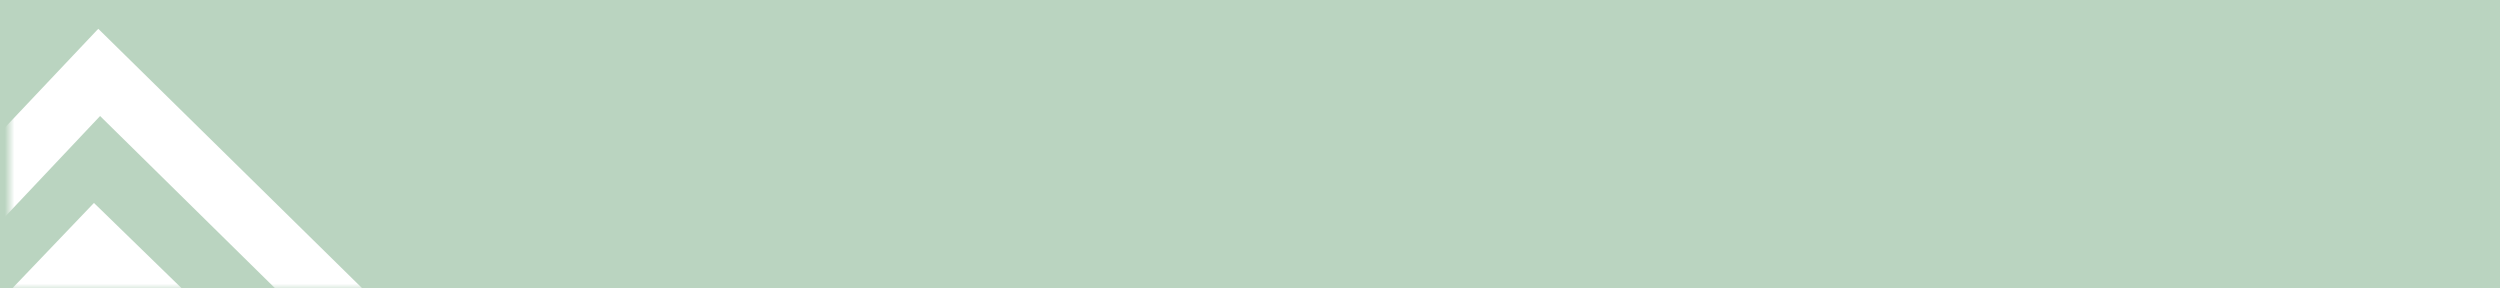 <svg width="260" height="30" viewBox="0 0 260 30" fill="none" xmlns="http://www.w3.org/2000/svg">
<rect x="0" y="0" width="260" height="30" fill="#333333" stroke="none"/>
<path d="M0 0L260 0V30L0 30L0 0Z" fill="#DCFCE3" fill-opacity="0.8"/>
<mask id="mask0_2291_25773" style="mask-type:alpha" maskUnits="userSpaceOnUse" x="1" y="0" width="230" height="30">
<path d="M1 0L231 0V30H1L1 0Z" fill="#DCFCE3"/>
</mask>
<g mask="url(#mask0_2291_25773)">
<path d="M10.1 3.121L-19.95 34.912L-41.591 13.577L-41.776 13.396L-50 14.242L-19.765 44.038L10.409 12.066L45.9 47L54 46.033L10.595 3.363L10.223 3L10.1 3.121Z" fill="white"/>
<path d="M9.77 21.107L-20.641 52.906L-60.587 14.181L-60.712 14L-69 14.843L-20.454 62L9.957 30.14L29.836 49.473L38 48.569L10.144 21.468L9.77 21.107Z" fill="white"/>
</g>
</svg>
